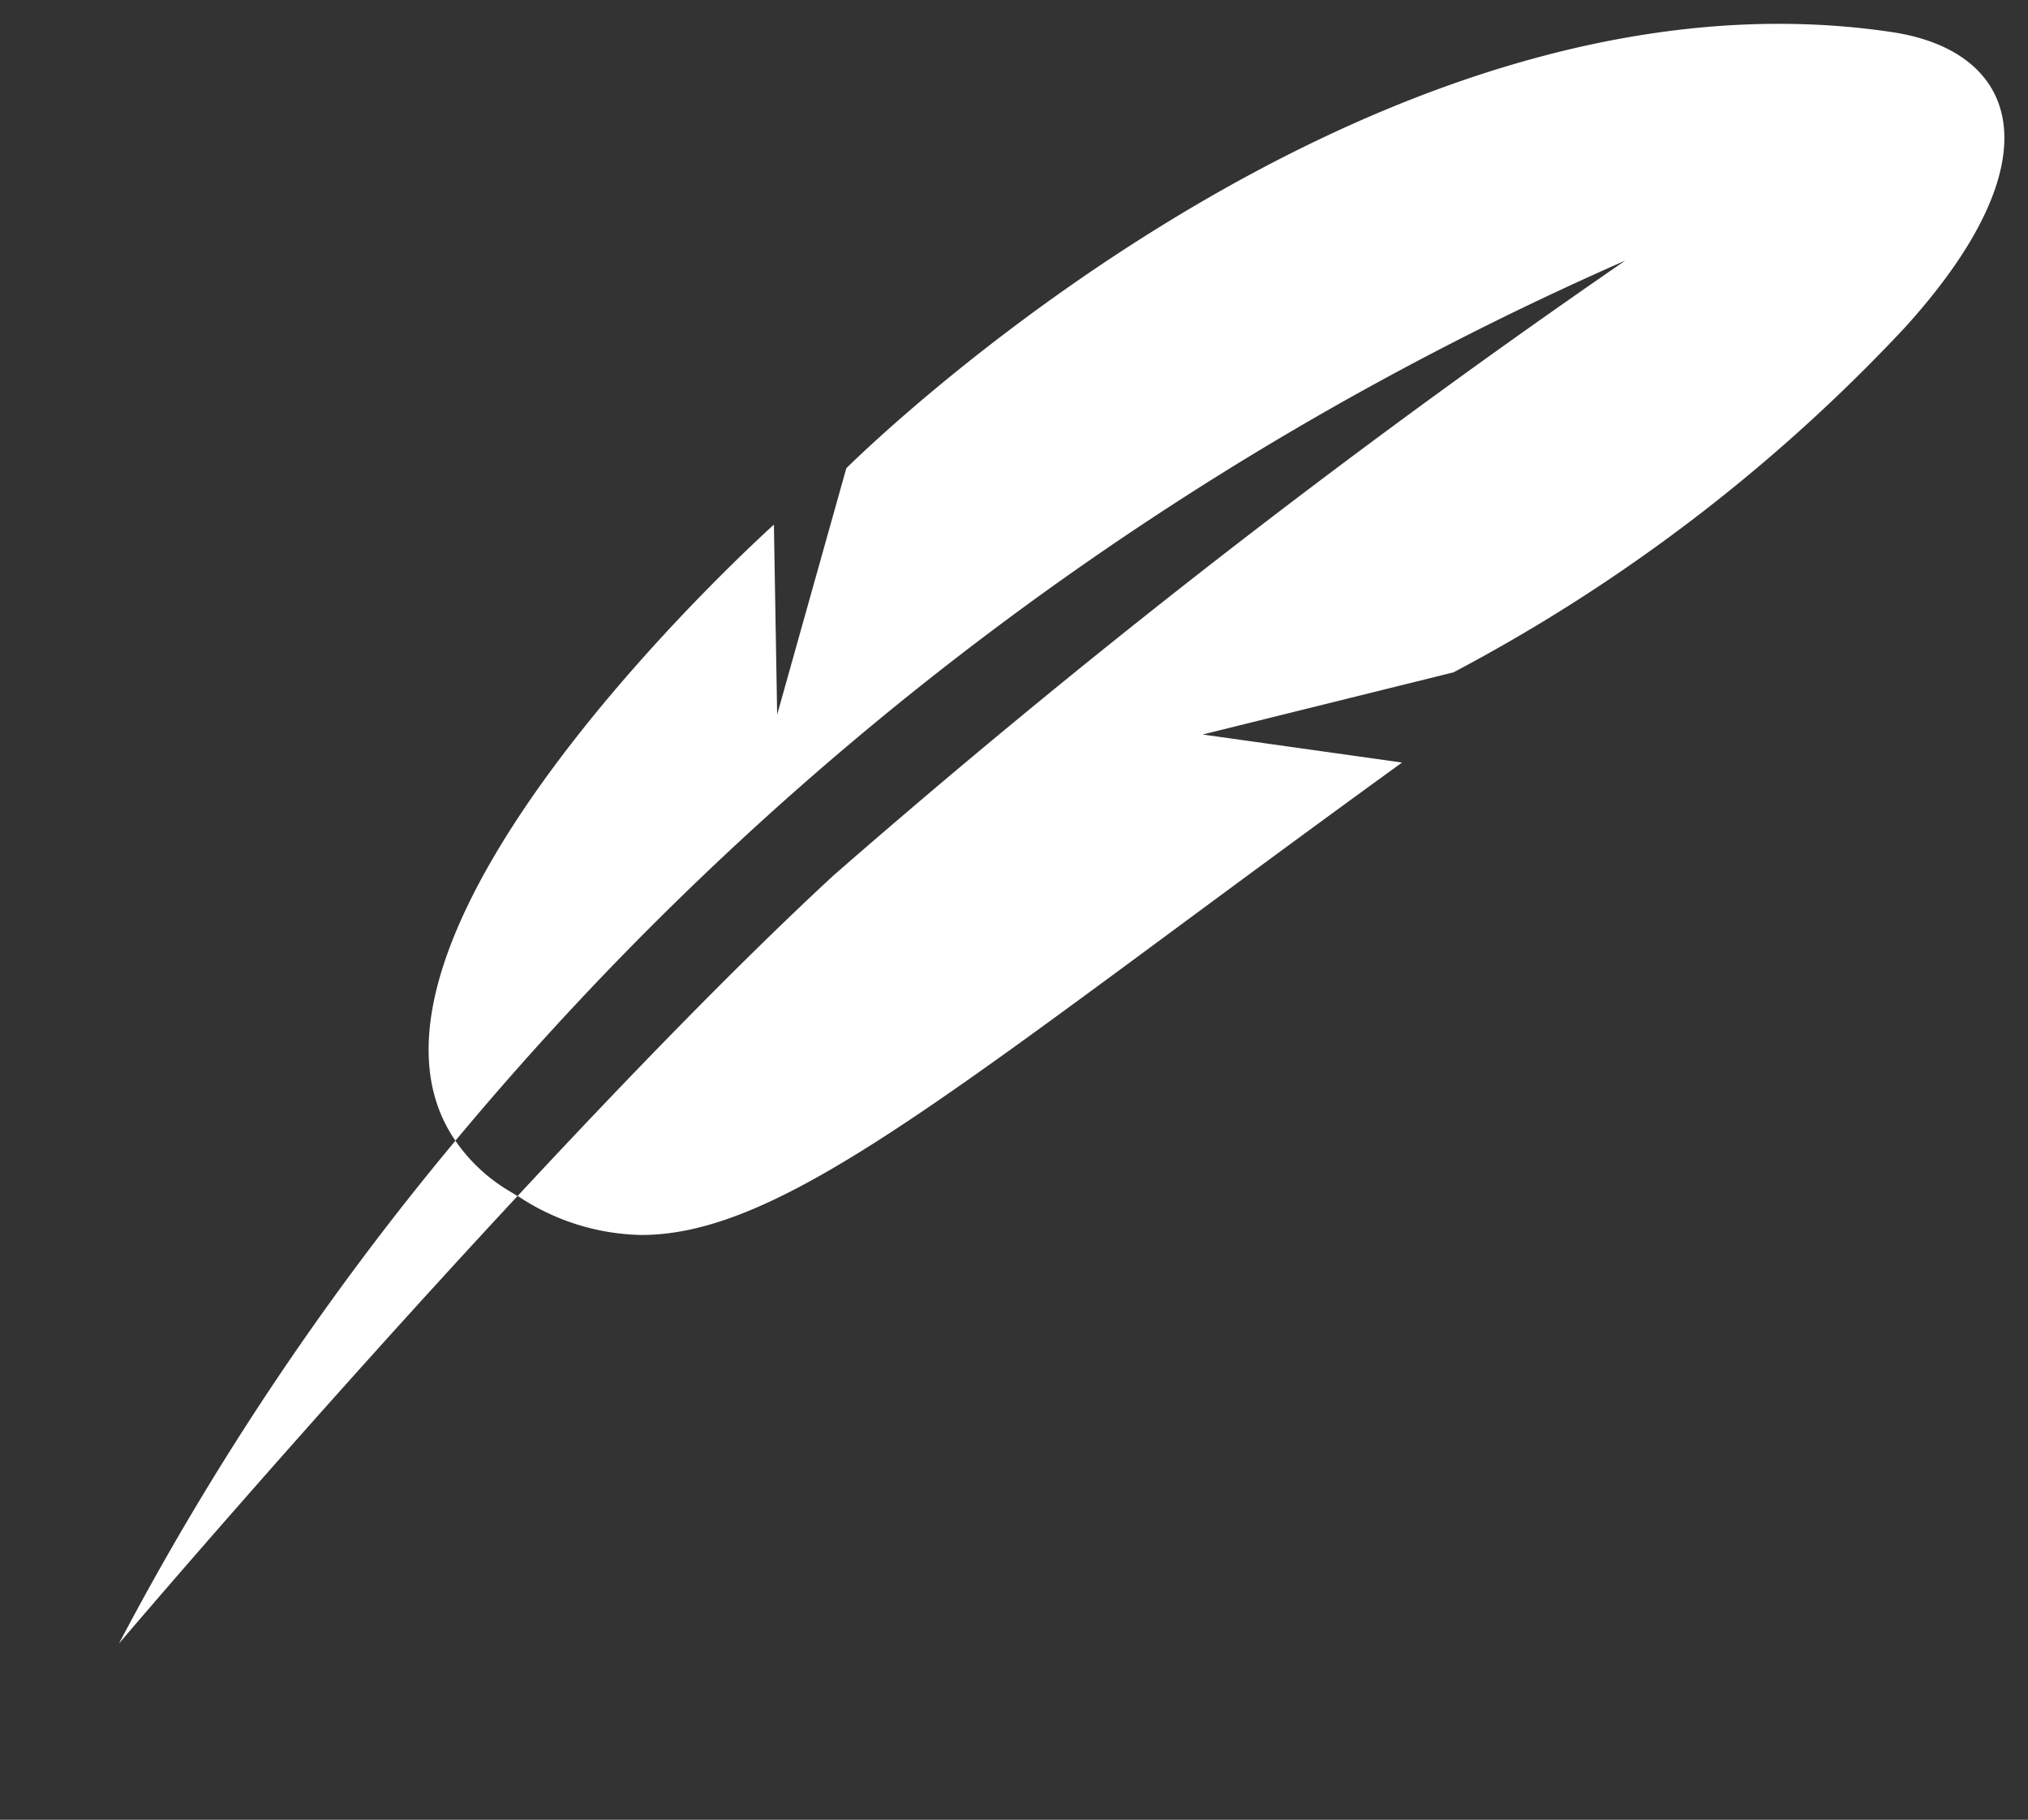 <svg xmlns="http://www.w3.org/2000/svg" width="43.026" height="38.616" viewBox="0 0 43.026 38.616">
  <rect x="0" y="0" width="43.026" height="38.616" fill="#333333" stroke="none"/>
  <path id="point_keiryou" d="M7.137,23.7a3.633,3.633,0,0,0,.937.936c.128.09.255.158.381.238C3.994,29.671,0,34.368,0,34.368A60.913,60.913,0,0,1,7.137,23.7Zm1.319,1.173c2.268-2.441,4.656-4.909,6.7-6.8a185.523,185.523,0,0,1,16.8-13.049A67.788,67.788,0,0,0,7.137,23.7c-2.985-4.343,6.757-13.073,6.757-13.073l.069,4.031L15.43,9.431S26.35-1.5,37.607.174c2.66.394,3.572,2.648.272,6.281a36.322,36.322,0,0,1-9.567,7.306l-5.322,1.319,4.231.595C18.064,22.309,14.228,25.7,11.083,25.7A4.87,4.87,0,0,1,8.455,24.869Z" transform="translate(2.525 0.506)" fill="#fff" stroke="rgba(0,0,0,0)" stroke-miterlimit="10" stroke-width="1"/>
</svg>
